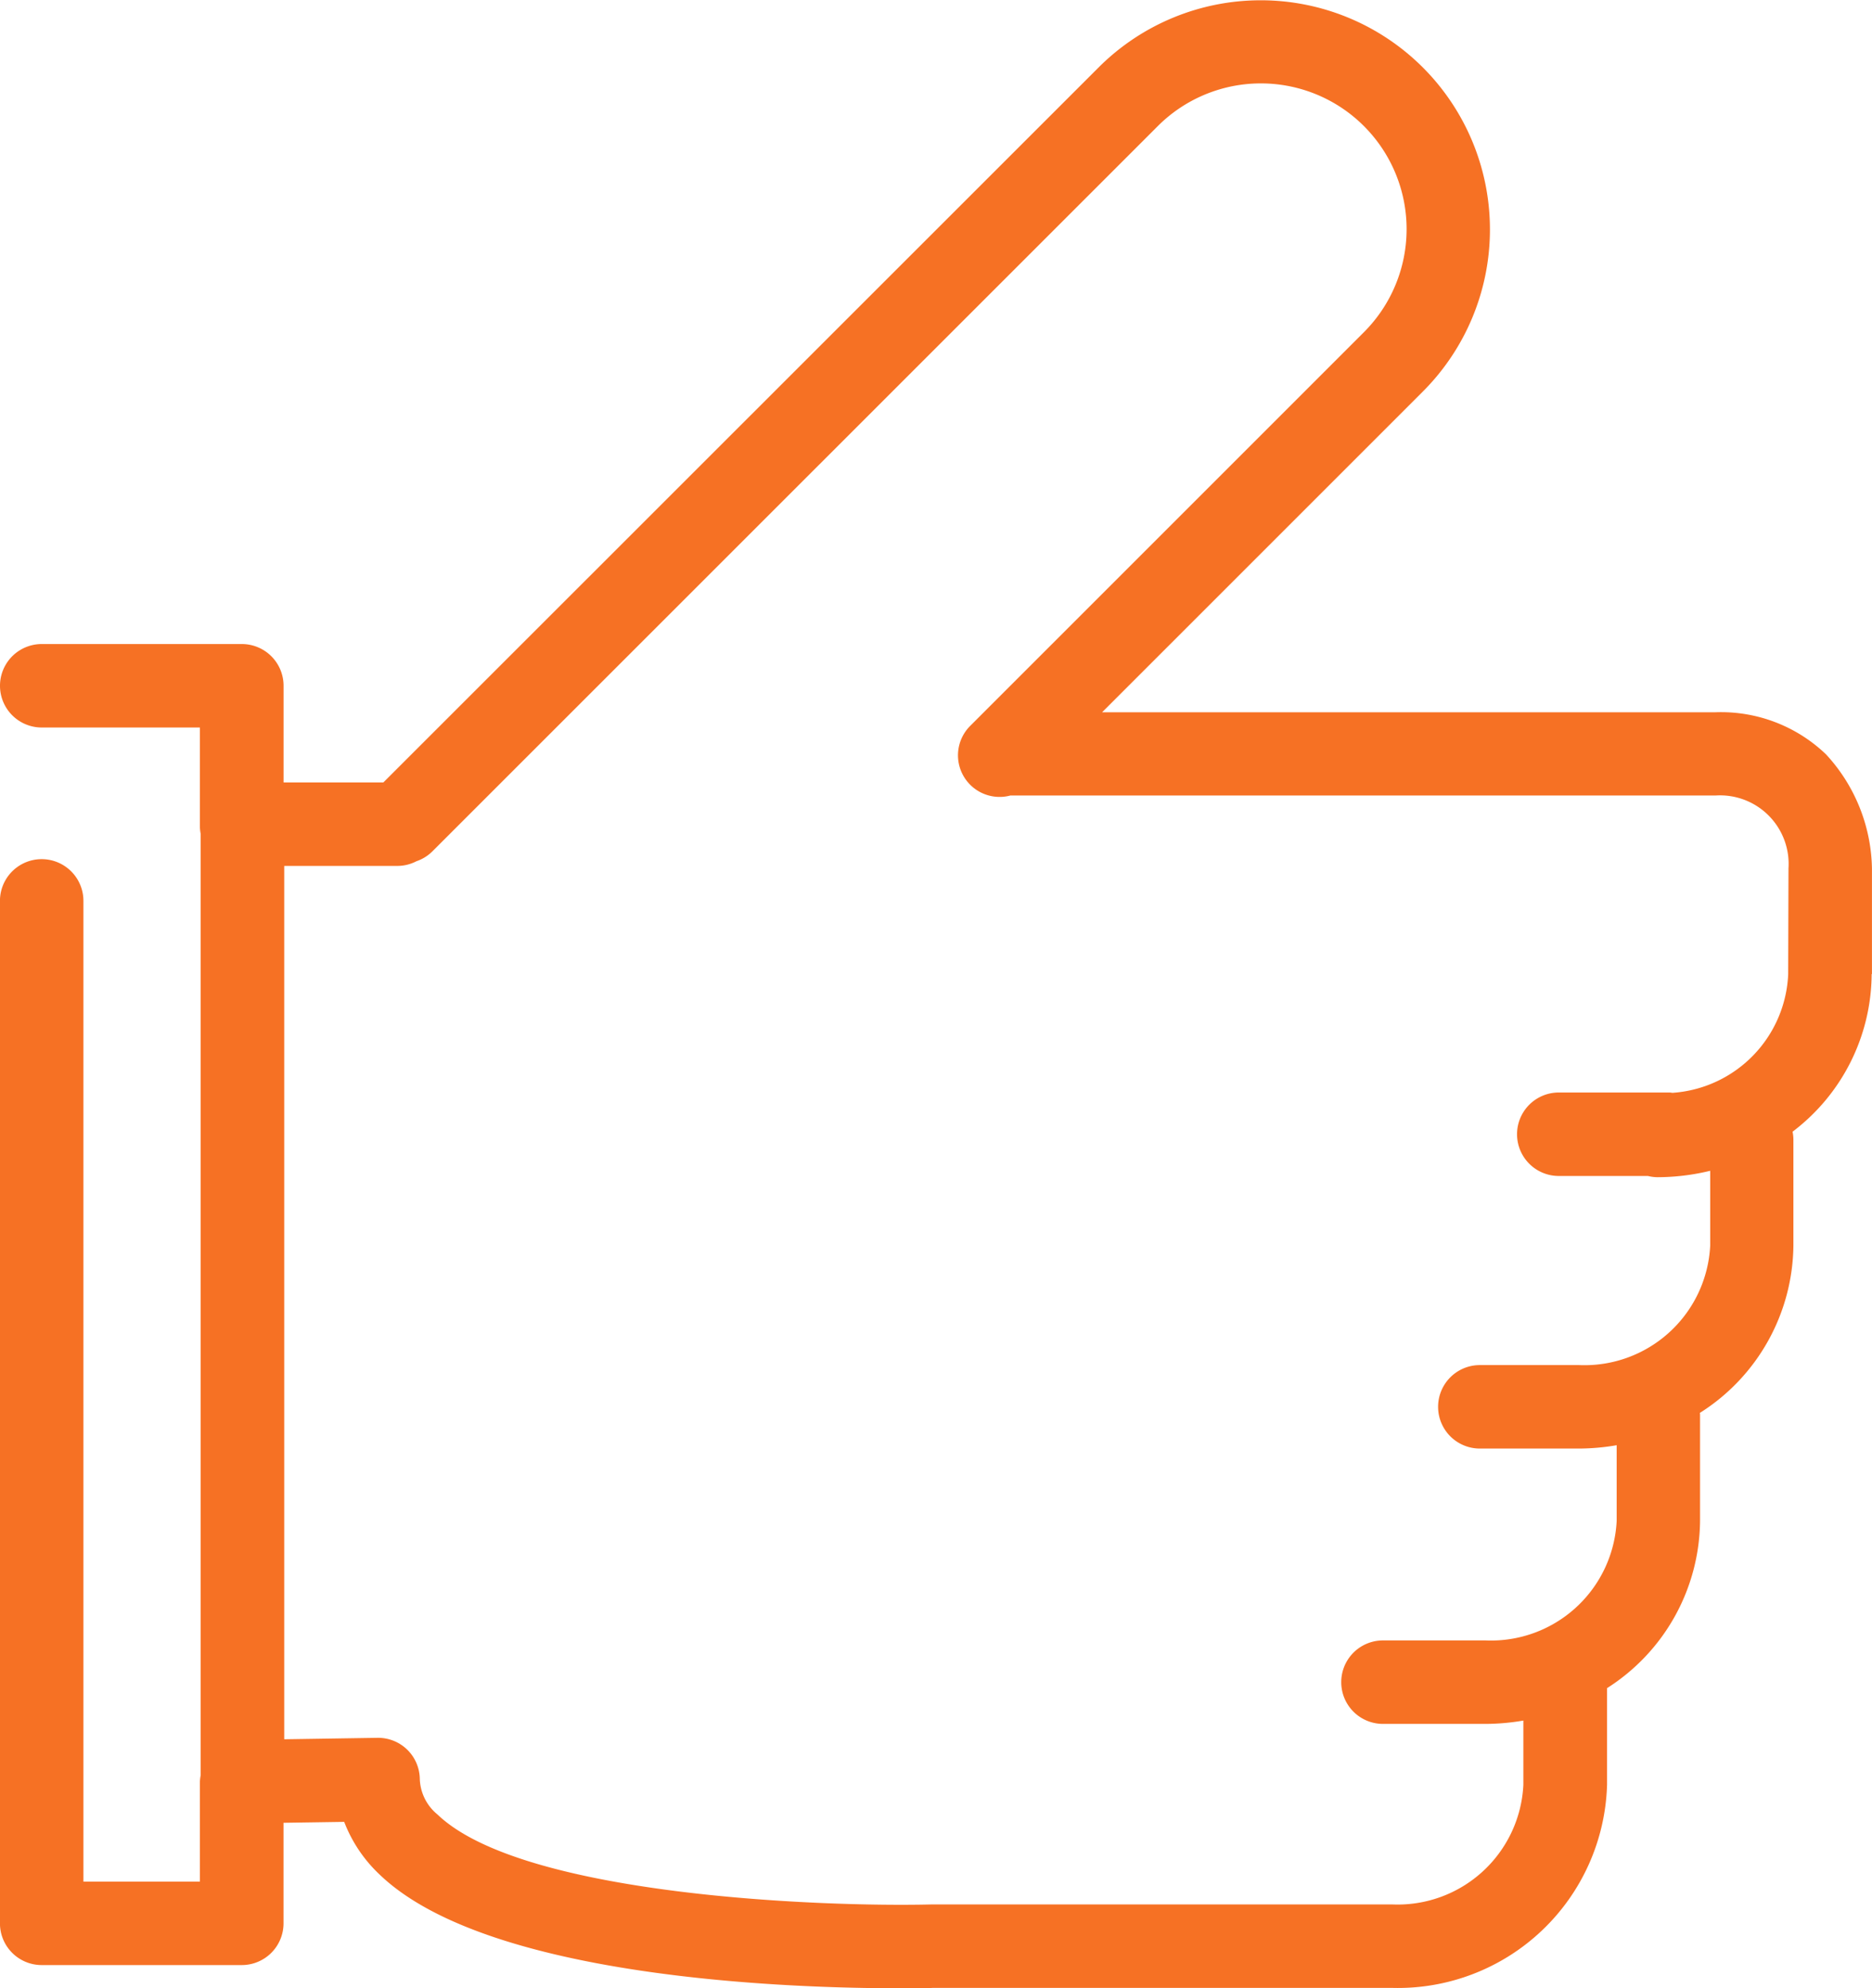 <svg xmlns="http://www.w3.org/2000/svg" xmlns:xlink="http://www.w3.org/1999/xlink" width="42.613" height="45.261" viewBox="0 0 42.613 45.261">
  <defs>
    <clipPath id="clip-path">
      <rect id="Rechteck_1093" data-name="Rechteck 1093" width="42.612" height="45.261" fill="#f67124"/>
    </clipPath>
  </defs>
  <g id="Gruppe_5729" data-name="Gruppe 5729" transform="translate(-0.001)">
    <g id="Gruppe_5728" data-name="Gruppe 5728" transform="translate(0.001)" clip-path="url(#clip-path)">
      <path id="Pfad_5240" data-name="Pfad 5240" d="M42.613,22.171v-2.4a3.923,3.923,0,0,0-1.047-2.6,3.452,3.452,0,0,0-2.513-.957H25.089l7.3-7.3a5.218,5.218,0,0,0-7.38-7.379L8.727,17.812H6.456v-2.2a.95.95,0,0,0-.95-.951H.951a.95.95,0,0,0,0,1.9h3.6v2.244a.943.943,0,0,0,.018.177V40.412a.942.942,0,0,0-.018.177v2.244H1.9V20.508a.95.95,0,0,0-1.9,0V43.783a.95.95,0,0,0,.95.95H5.505a.95.95,0,0,0,.95-.95V41.494l1.381-.021a3.238,3.238,0,0,0,.807,1.2c2.466,2.372,9.384,2.588,11.813,2.588.374,0,.641,0,.77-.008H31.7a4.764,4.764,0,0,0,4.883-4.624v-2.2A4.559,4.559,0,0,0,38.7,34.614v-2.4c0-.017,0-.033-.005-.05a4.56,4.56,0,0,0,2.13-3.816v-2.4a.96.96,0,0,0-.019-.186,4.527,4.527,0,0,0,1.8-3.585m-1.9,0a2.828,2.828,0,0,1-2.63,2.7c-.023,0-.044-.007-.067-.007H35.484a.95.95,0,1,0,0,1.9h2.029a.943.943,0,0,0,.218.028,5.115,5.115,0,0,0,1.2-.146v1.7a2.865,2.865,0,0,1-2.982,2.723H33.687a.95.95,0,0,0,0,1.9h2.258a5.126,5.126,0,0,0,.857-.076v1.721a2.865,2.865,0,0,1-2.982,2.723H31.482a.95.95,0,0,0,0,1.9H33.82a5.16,5.16,0,0,0,.858-.076V40.63A2.865,2.865,0,0,1,31.7,43.353H21.2c-2.472.06-9.314-.193-11.243-2.05a1.091,1.091,0,0,1-.4-.806.949.949,0,0,0-.965-.937l-2.121.033V19.712h2.58a.942.942,0,0,0,.43-.107.94.94,0,0,0,.361-.223L26.357,2.87a3.317,3.317,0,0,1,4.691,4.692l-8.961,8.961A.947.947,0,0,0,23,18.109H39.054a1.561,1.561,0,0,1,1.659,1.659Z" transform="translate(-0.001 0)" fill="#f67124"/>
    </g>
  </g>
</svg>
